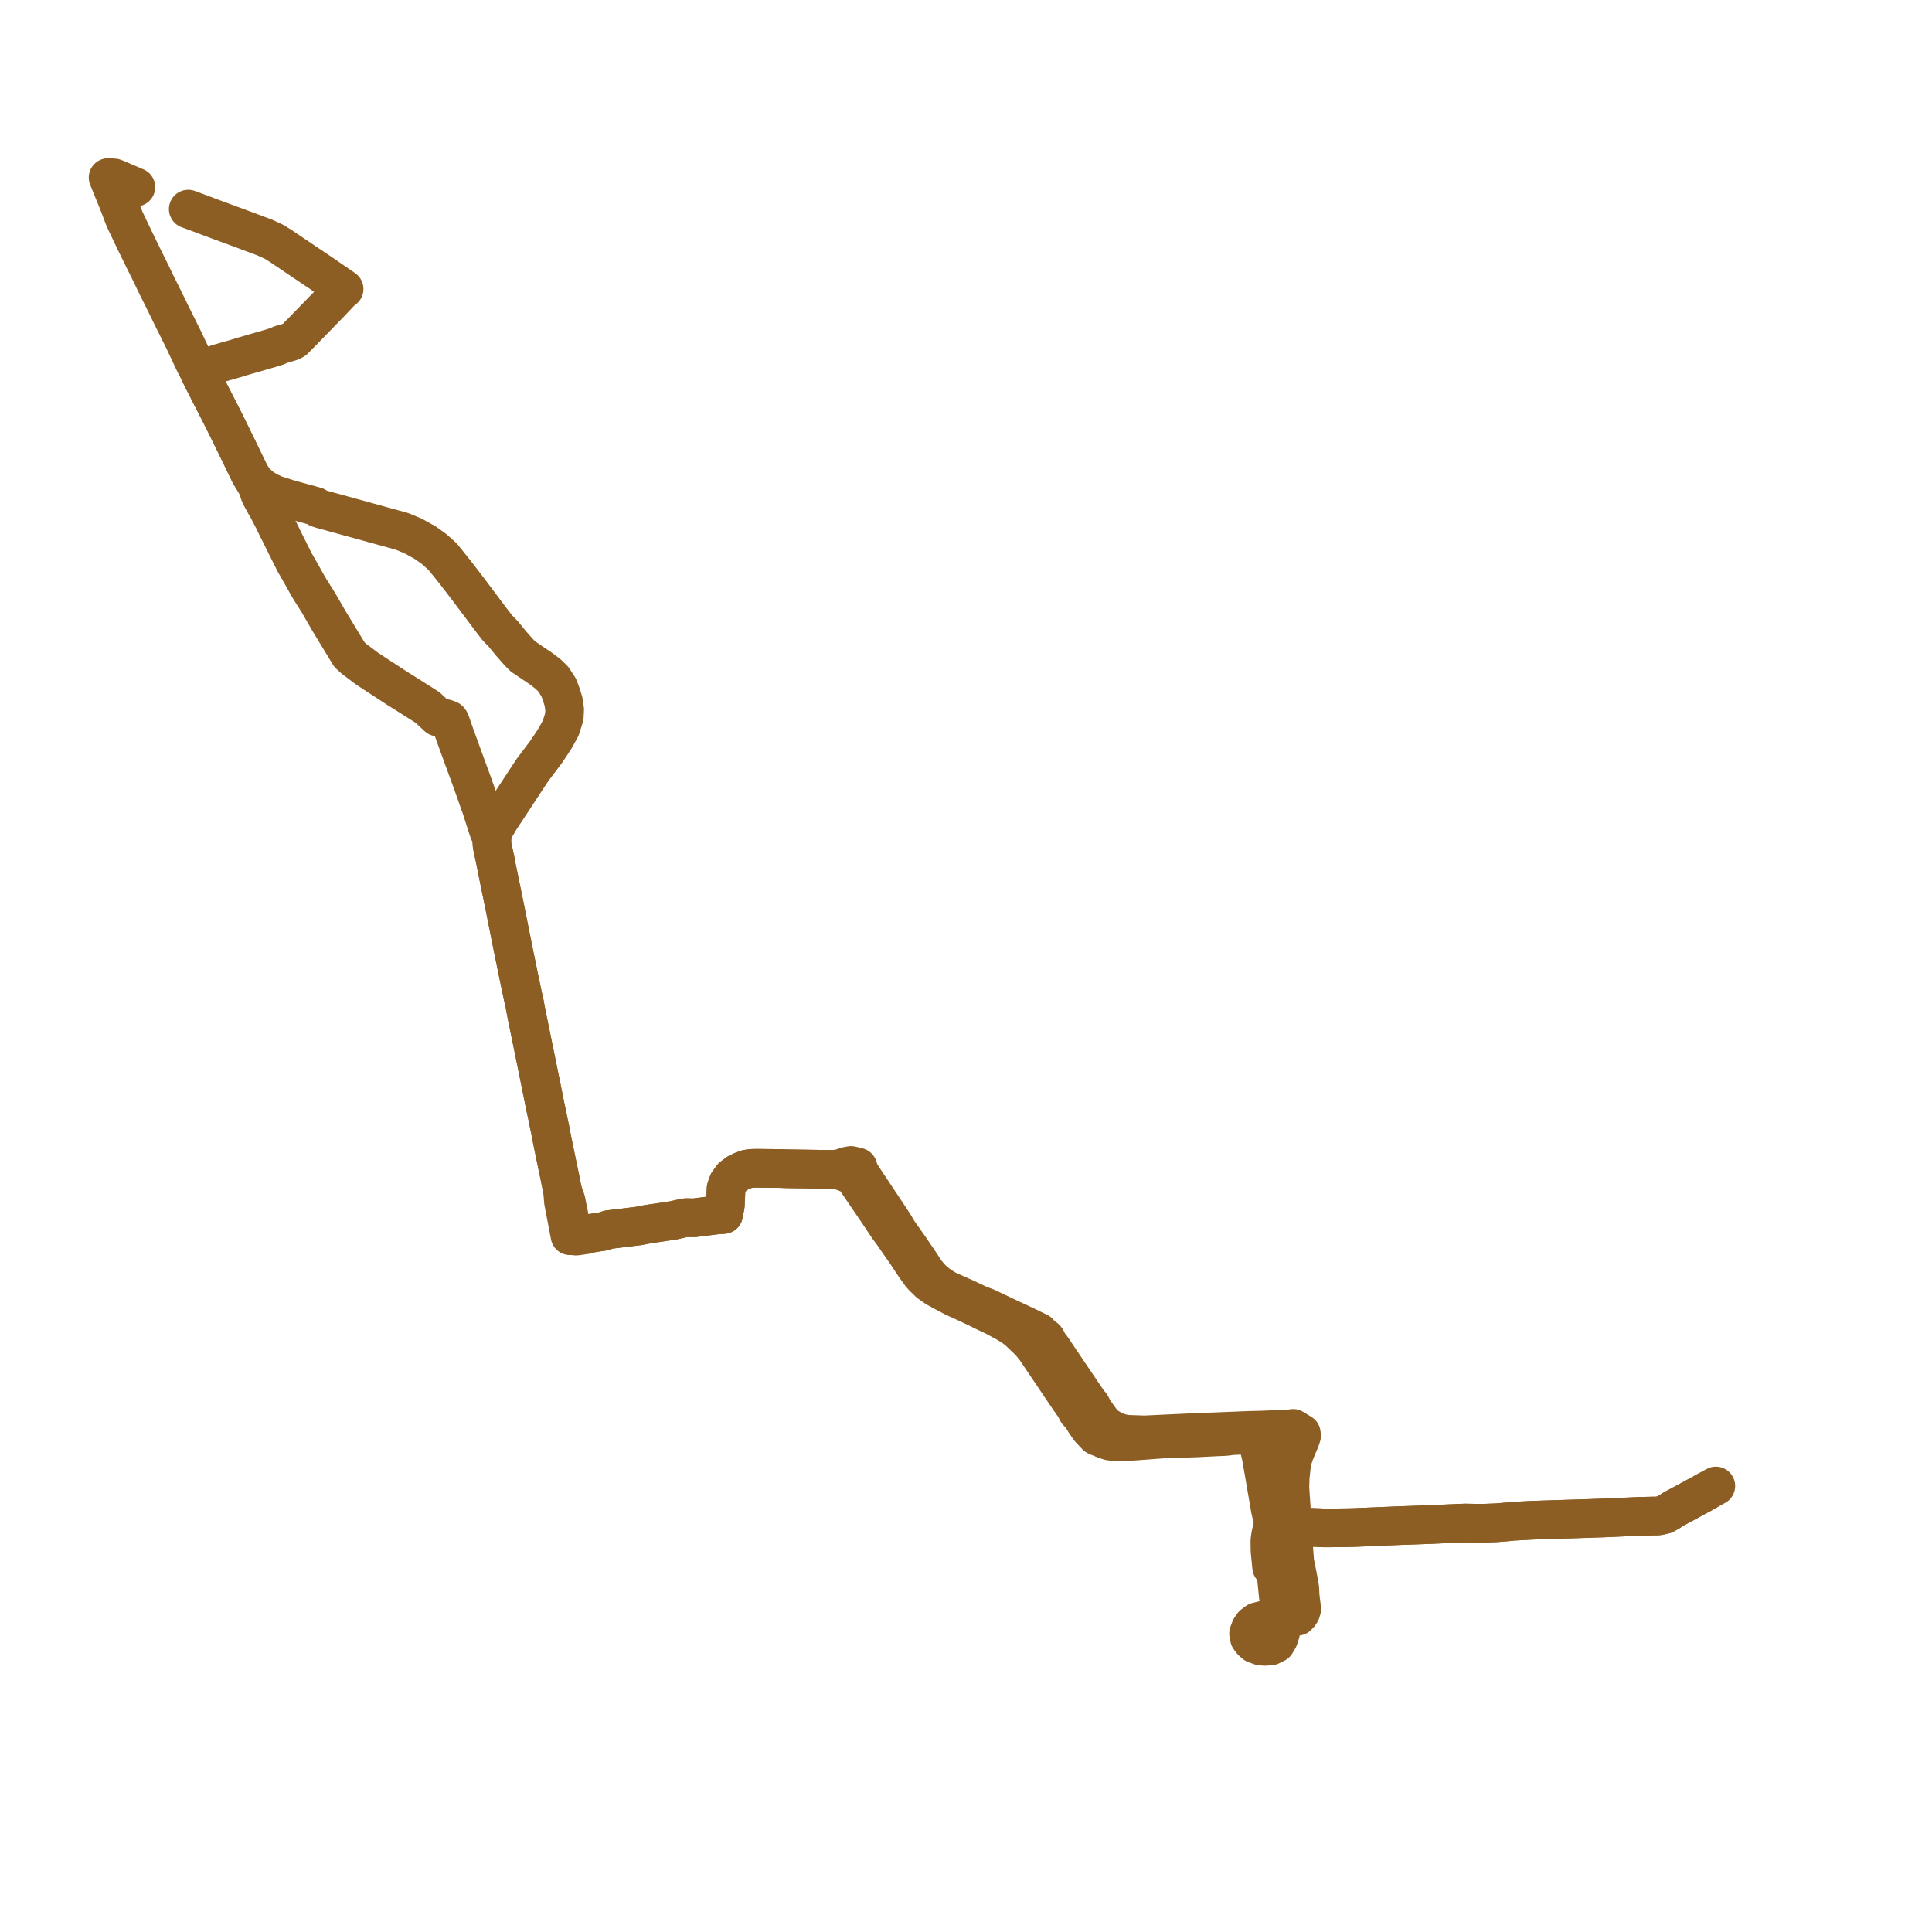     
<svg width="357.511" height="357.511" version="1.1"
     xmlns="http://www.w3.org/2000/svg">

  <title>Plan de ligne</title>
  <desc>Du 1993-09-06 au 9999-01-01</desc>

<path d='M 34.833 38.69 L 37.828 39.804 L 38.587 40.097 L 39.316 40.366 L 40.644 40.857 L 42.804 41.654 L 43.884 42.047 L 48.977 43.951 L 50.725 44.756 L 51.957 45.524 L 58.374 49.848 L 59.97 50.921 L 60.802 51.506 L 62.438 52.62 L 63.68 53.479 L 63.236 53.84 L 63.058 53.988 L 61.05 56.12 L 59.739 57.462 L 58.032 59.219 L 55.691 61.627 L 55.446 61.86 L 54.458 62.883 L 53.921 63.184 L 53.306 63.376 L 52.003 63.743 L 51.244 64.092 L 49.897 64.505 L 45.095 65.891 L 44.743 65.993 L 43.75 66.304 L 40.87 67.122 L 38.551 67.84 L 38.326 67.91 L 37.652 68.108 L 36.67 68.397 L 37.36 69.848 L 37.456 70.037 L 40.999 76.979 L 41.415 77.811 L 41.886 78.752 L 41.98 78.939 L 42.071 79.125 L 43.738 82.518 L 45.867 86.917 L 46.265 87.738 L 47.024 88.968 L 47.603 90.047 L 48.124 91.567 L 48.994 93.185 L 49.408 93.874 L 50.56 96.078 L 51.428 97.875 L 51.724 98.429 L 52.574 100.168 L 53.16 101.34 L 54.535 104.084 L 55.548 105.842 L 57.003 108.445 L 57.281 108.906 L 57.45 109.185 L 57.628 109.472 L 58.914 111.502 L 60.907 114.962 L 61.099 115.269 L 61.304 115.612 L 63.419 119.091 L 64.26 120.474 L 64.664 121.14 L 65.126 121.557 L 65.514 121.91 L 65.956 122.245 L 67.901 123.716 L 68.246 123.943 L 72.575 126.77 L 73.446 127.351 L 74.238 127.836 L 75.075 128.36 L 78.324 130.416 L 78.669 130.639 L 79.095 130.904 L 81.002 132.678 L 81.439 132.809 L 81.892 132.845 L 82.532 132.987 L 83.094 133.209 L 83.285 133.465 L 83.378 133.699 L 84.175 135.976 L 85.83 140.537 L 85.954 140.87 L 87.395 144.8 L 88.259 147.255 L 88.83 148.878 L 88.959 149.203 L 89.138 149.753 L 89.615 151.247 L 90.195 153.047 L 90.493 153.936 L 91.09 154.488 L 91.008 155.473 L 91.055 156.413 L 91.501 158.483 L 91.675 159.29 L 91.889 160.44 L 92.749 164.638 L 93.442 168.017 L 94.17 171.691 L 95.007 175.878 L 95.089 176.273 L 96.113 181.259 L 96.781 184.444 L 96.91 184.972 L 97.098 185.846 L 97.201 186.436 L 97.583 188.396 L 98.785 194.264 L 98.81 194.387 L 99.531 197.931 L 99.894 199.715 L 100.15 200.97 L 100.763 204.044 L 100.885 204.659 L 101.308 206.594 L 101.432 207.274 L 101.612 208.138 L 101.752 208.746 L 101.912 209.626 L 102.135 210.761 L 102.776 213.895 L 103.583 217.767 L 104.127 220.465 L 104.254 222.309 L 105.295 227.746 L 105.473 228.672 L 105.767 228.621 L 106.072 228.43 L 106.474 228.737 L 106.752 228.732 L 106.952 228.702 L 108.16 228.522 L 108.394 228.488 L 108.541 228.348 L 110.574 228.022 L 111.422 227.904 L 111.815 227.802 L 112.654 227.531 L 113.948 227.377 L 115.049 227.244 L 117.015 227.005 L 118.145 226.869 L 119.942 226.516 L 121.758 226.255 L 124.566 225.835 L 125.5 225.624 L 126.163 225.474 L 126.959 225.321 L 128.444 225.349 L 129.073 225.269 L 130.49 225.091 L 132.643 224.819 L 133.893 224.735 L 134.213 223.1 L 134.357 219.972 L 134.544 219.38 L 134.758 218.82 L 135.512 217.807 L 136.535 217.042 L 137.445 216.618 L 138.281 216.32 L 139.18 216.205 L 140.023 216.185 L 143.641 216.224 L 144.35 216.229 L 145.467 216.274 L 146.869 216.295 L 151.204 216.358 L 154.478 216.406 L 155.898 216.75 L 156.698 217.066 L 156.901 217.134 L 157.673 217.313 L 158.441 218.392 L 162.652 224.581 L 163.901 226.465 L 164.218 226.935 L 164.316 227.081 L 164.776 227.703 L 165.123 228.171 L 166.543 230.216 L 167.5 231.595 L 168.058 232.407 L 169.437 234.496 L 169.947 235.197 L 170.411 235.835 L 170.763 236.234 L 171.92 237.367 L 173.105 238.207 L 174.391 238.933 L 176.53 240.056 L 178.145 240.787 L 178.948 241.164 L 179.529 241.436 L 180.113 241.71 L 180.858 242.059 L 180.95 242.105 L 181.424 242.339 L 181.976 242.622 L 182.786 243.003 L 184.034 243.589 L 186.276 244.808 L 187.317 245.438 L 188.336 246.195 L 190.035 247.811 L 190.125 247.897 L 190.64 248.424 L 191.079 248.943 L 191.327 249.277 L 191.485 249.42 L 192.029 250.243 L 194.056 253.245 L 194.849 254.414 L 195.935 256.038 L 197.178 257.879 L 198.407 259.661 L 198.5 259.799 L 198.62 259.945 L 199.151 260.551 L 199.159 260.792 L 199.208 260.983 L 199.38 261.299 L 199.65 261.561 L 199.879 261.697 L 200.855 263.288 L 201.619 264.382 L 202.88 265.72 L 204.412 266.364 L 205.378 266.676 L 206.688 266.832 L 208.388 266.794 L 211.835 266.536 L 214.962 266.301 L 221.472 266.075 L 223.884 265.953 L 224.822 265.905 L 225.411 265.877 L 226.439 265.836 L 226.795 265.816 L 228.064 265.661 L 229.018 265.62 L 230.498 265.555 L 231.154 265.526 L 231.41 265.508 L 232.188 265.484 L 232.519 265.474 L 232.551 265.931 L 232.573 266.176 L 232.911 267.578 L 233.361 269.449 L 233.829 272.08 L 235.071 279.318 L 235.651 281.786 L 235.164 283.903 L 235.059 284.541 L 234.983 285.201 L 235.011 286.966 L 235.308 289.992 L 236.114 290.65 L 236.183 291.776 L 236.565 295.544 L 236.71 296.977 L 236.823 297.906 L 236.883 298.404 L 236.982 299.219 L 237.075 299.986 L 236.954 302.171 L 236.631 303.181 L 236.096 304.098 L 235.111 304.585 L 233.996 304.654 L 233.129 304.546 L 232.188 304.184 L 231.649 303.703 L 231.205 303.115 L 231.043 302.263 L 231.401 301.317 L 231.839 300.677 L 232.627 300.092 L 235.886 299.267 L 236.982 299.219 L 239.168 299.125 L 240.101 299.084 L 240.501 298.646 L 240.73 298.277 L 240.885 297.754 L 240.739 296.553 L 240.592 295.337 L 240.525 293.894 L 240.158 291.837 L 239.588 288.983 L 239.455 287.169 L 239.283 284.725 L 239.453 283.876 L 240.488 283.019 L 241.005 282.825 L 241.937 282.617 L 242.798 282.642 L 243.178 282.653 L 244.217 282.69 L 245.047 282.732 L 245.456 282.729 L 247.392 282.721 L 249.076 282.697 L 249.739 282.682 L 250.514 282.666 L 252.245 282.594 L 253.409 282.545 L 258.285 282.341 L 260.302 282.267 L 260.771 282.25 L 262.193 282.202 L 262.959 282.173 L 264.689 282.108 L 270.305 281.859 L 271.09 281.832 L 272.027 281.847 L 273.134 281.865 L 273.841 281.885 L 274.731 281.861 L 275.901 281.818 L 276.901 281.784 L 279.187 281.592 L 279.828 281.518 L 280.532 281.478 L 283.034 281.337 L 283.917 281.303 L 288.907 281.143 L 289.821 281.114 L 292.777 281.023 L 293.841 280.991 L 294.759 280.957 L 296.628 280.895 L 301.759 280.668 L 303.378 280.597 L 304.783 280.562 L 305.813 280.54 L 306.52 280.535 L 306.941 280.506 L 308.003 280.262 L 308.915 279.758 L 309.612 279.282 L 311.624 278.206 L 313.619 277.115 L 314.618 276.584 L 315.281 276.22 L 315.624 276.012 L 315.911 275.854' fill='transparent' stroke='#8C5E24' stroke-linecap='round' stroke-linejoin='round' stroke-width='7.15'/><path d='M 317.511 274.974 L 315.911 275.854 L 315.624 276.012 L 315.281 276.22 L 314.618 276.584 L 313.619 277.115 L 311.624 278.206 L 309.612 279.282 L 308.915 279.758 L 308.003 280.262 L 306.941 280.506 L 306.52 280.535 L 305.813 280.54 L 304.783 280.562 L 303.378 280.597 L 298.535 280.811 L 296.628 280.895 L 294.759 280.957 L 293.841 280.991 L 292.777 281.023 L 289.821 281.114 L 288.907 281.143 L 283.917 281.303 L 283.034 281.337 L 280.532 281.478 L 279.828 281.518 L 279.187 281.592 L 276.901 281.784 L 275.901 281.818 L 274.731 281.861 L 273.841 281.885 L 273.134 281.865 L 272.027 281.847 L 271.09 281.832 L 270.305 281.859 L 266.828 282.013 L 264.689 282.108 L 262.959 282.173 L 262.193 282.202 L 260.771 282.25 L 260.302 282.267 L 258.285 282.341 L 252.245 282.594 L 250.514 282.666 L 249.739 282.682 L 249.076 282.697 L 247.392 282.721 L 245.456 282.729 L 245.047 282.732 L 244.217 282.69 L 243.178 282.653 L 241.937 282.617 L 240.49 282.267 L 239.609 281.731 L 239.292 281.472 L 239.042 280.395 L 238.836 277.404 L 238.691 275.304 L 238.747 273.432 L 239.058 270.453 L 239.563 268.953 L 240.115 267.598 L 240.587 266.506 L 240.806 265.844 L 240.862 265.676 L 240.801 265.238 L 239.295 264.318 L 238.414 264.431 L 237.824 264.46 L 237.142 264.486 L 234.647 264.582 L 233.144 264.64 L 233.071 264.642 L 231.878 264.67 L 231.813 264.671 L 231.437 264.68 L 231.144 264.687 L 228.703 264.788 L 225.807 264.906 L 225.574 264.915 L 224.763 264.948 L 221.351 265.069 L 211.81 265.52 L 211.795 265.519 L 208.531 265.41 L 207.329 265.189 L 206.044 264.705 L 204.914 264.025 L 204.27 263.507 L 203.85 263.026 L 202.754 261.51 L 202.088 260.591 L 202.017 260.256 L 201.839 259.95 L 201.566 259.698 L 200.787 258.539 L 200.663 258.361 L 199.542 256.71 L 196.223 251.798 L 195.596 250.861 L 194.723 249.555 L 194.519 249.298 L 194.453 249.187 L 193.82 248.617 L 193.791 248.185 L 193.628 247.851 L 193.451 247.63 L 192.993 247.376 L 192.614 247.252 L 192.226 246.533 L 189.212 245.069 L 186.793 243.946 L 182.627 241.971 L 182.425 241.875 L 181.267 241.455 L 180.543 241.113 L 179.943 240.83 L 179.359 240.554 L 178.558 240.177 L 177.053 239.514 L 175 238.577 L 173.584 237.657 L 172.361 236.596 L 171.746 235.878 L 171.611 235.721 L 171.244 235.254 L 169.864 233.139 L 169.327 232.372 L 169.026 231.926 L 168.493 231.139 L 167.877 230.254 L 166.202 227.882 L 166.09 227.692 L 165.804 227.21 L 165.416 226.557 L 164.124 224.588 L 163.864 224.205 L 160.694 219.435 L 159.319 217.368 L 159.008 216.733 L 158.755 215.967 L 157.784 215.731 L 157.464 215.662 L 156.588 215.833 L 155.765 216.128 L 154.478 216.406 L 146.869 216.295 L 145.467 216.274 L 144.35 216.229 L 143.641 216.224 L 140.023 216.185 L 139.18 216.205 L 138.281 216.32 L 137.445 216.618 L 136.535 217.042 L 135.512 217.807 L 134.758 218.82 L 134.544 219.38 L 134.357 219.972 L 134.213 223.1 L 133.893 224.735 L 132.643 224.819 L 130.49 225.091 L 129.073 225.269 L 128.444 225.349 L 126.959 225.321 L 126.163 225.474 L 125.5 225.624 L 124.566 225.835 L 121.758 226.255 L 119.942 226.516 L 118.145 226.869 L 117.015 227.005 L 114.949 227.256 L 113.948 227.377 L 112.654 227.531 L 111.815 227.802 L 111.422 227.904 L 110.574 228.022 L 108.541 228.348 L 106.862 228.299 L 106.642 228.301 L 106.072 228.43 L 105.34 225.159 L 105.243 224.67 L 104.739 222.139 L 104.127 220.465 L 103.583 217.767 L 102.776 213.895 L 102.135 210.761 L 101.912 209.626 L 101.752 208.746 L 101.612 208.138 L 101.432 207.274 L 101.308 206.594 L 100.885 204.659 L 100.763 204.044 L 100.408 202.263 L 100.15 200.97 L 99.894 199.715 L 98.81 194.387 L 98.785 194.264 L 97.583 188.396 L 97.201 186.436 L 97.098 185.846 L 96.91 184.972 L 96.781 184.444 L 96.113 181.259 L 95.504 178.298 L 95.089 176.273 L 95.007 175.878 L 94.17 171.691 L 93.442 168.017 L 92.179 161.854 L 91.889 160.44 L 91.675 159.29 L 91.501 158.483 L 91.055 156.413 L 91.008 155.473 L 91.09 154.488 L 91.554 153.273 L 92.468 151.712 L 98.515 142.508 L 101.031 139.171 L 101.694 138.183 L 102.074 137.615 L 102.154 137.488 L 102.665 136.702 L 103.091 135.954 L 103.768 134.715 L 104.421 132.643 L 104.489 131.319 L 104.306 129.957 L 103.919 128.632 L 103.376 127.202 L 102.382 125.667 L 101.446 124.75 L 100.159 123.762 L 96.774 121.474 L 96.054 120.745 L 95.616 120.264 L 94.498 118.984 L 93.12 117.294 L 92.104 116.256 L 91.08 114.949 L 87.361 109.991 L 87.254 109.849 L 86.83 109.284 L 86.365 108.678 L 84.289 105.97 L 83.415 104.882 L 81.911 103.014 L 81.62 102.753 L 80.327 101.595 L 78.666 100.409 L 76.467 99.19 L 74.368 98.32 L 69.023 96.849 L 63.284 95.27 L 59.527 94.236 L 58.851 94.018 L 58.41 93.703 L 53.765 92.426 L 53.536 92.36 L 51.207 91.623 L 50.869 91.516 L 50.098 91.158 L 49.536 90.898 L 48.417 90.188 L 47.024 88.968 L 46.265 87.738 L 43.738 82.518 L 42.703 80.413 L 42.071 79.125 L 41.98 78.939 L 41.886 78.752 L 41.415 77.811 L 40.999 76.979 L 37.456 70.037 L 37.36 69.848 L 36.67 68.397 L 36.048 67.252 L 35.911 66.962 L 34.107 63.124 L 33.891 62.687 L 32.379 59.641 L 31.889 58.655 L 31.538 57.947 L 31.181 57.213 L 30.853 56.541 L 30.762 56.357 L 30.162 55.129 L 29.119 53.047 L 28.553 51.885 L 28.072 50.871 L 26.463 47.622 L 24.881 44.387 L 23.687 41.879 L 23.281 41.026 L 23.067 40.578 L 21.79 37.245 L 20.673 34.512 L 20.466 34.005 L 20.375 33.783 L 20 32.857 L 21.12 32.917 L 21.418 33.033 L 21.812 33.204 L 24.345 34.285 L 23.905 34.097 L 24.56 34.377 L 25.142 34.625' fill='transparent' stroke='#8C5E24' stroke-linecap='round' stroke-linejoin='round' stroke-width='7.15'/>
</svg>
